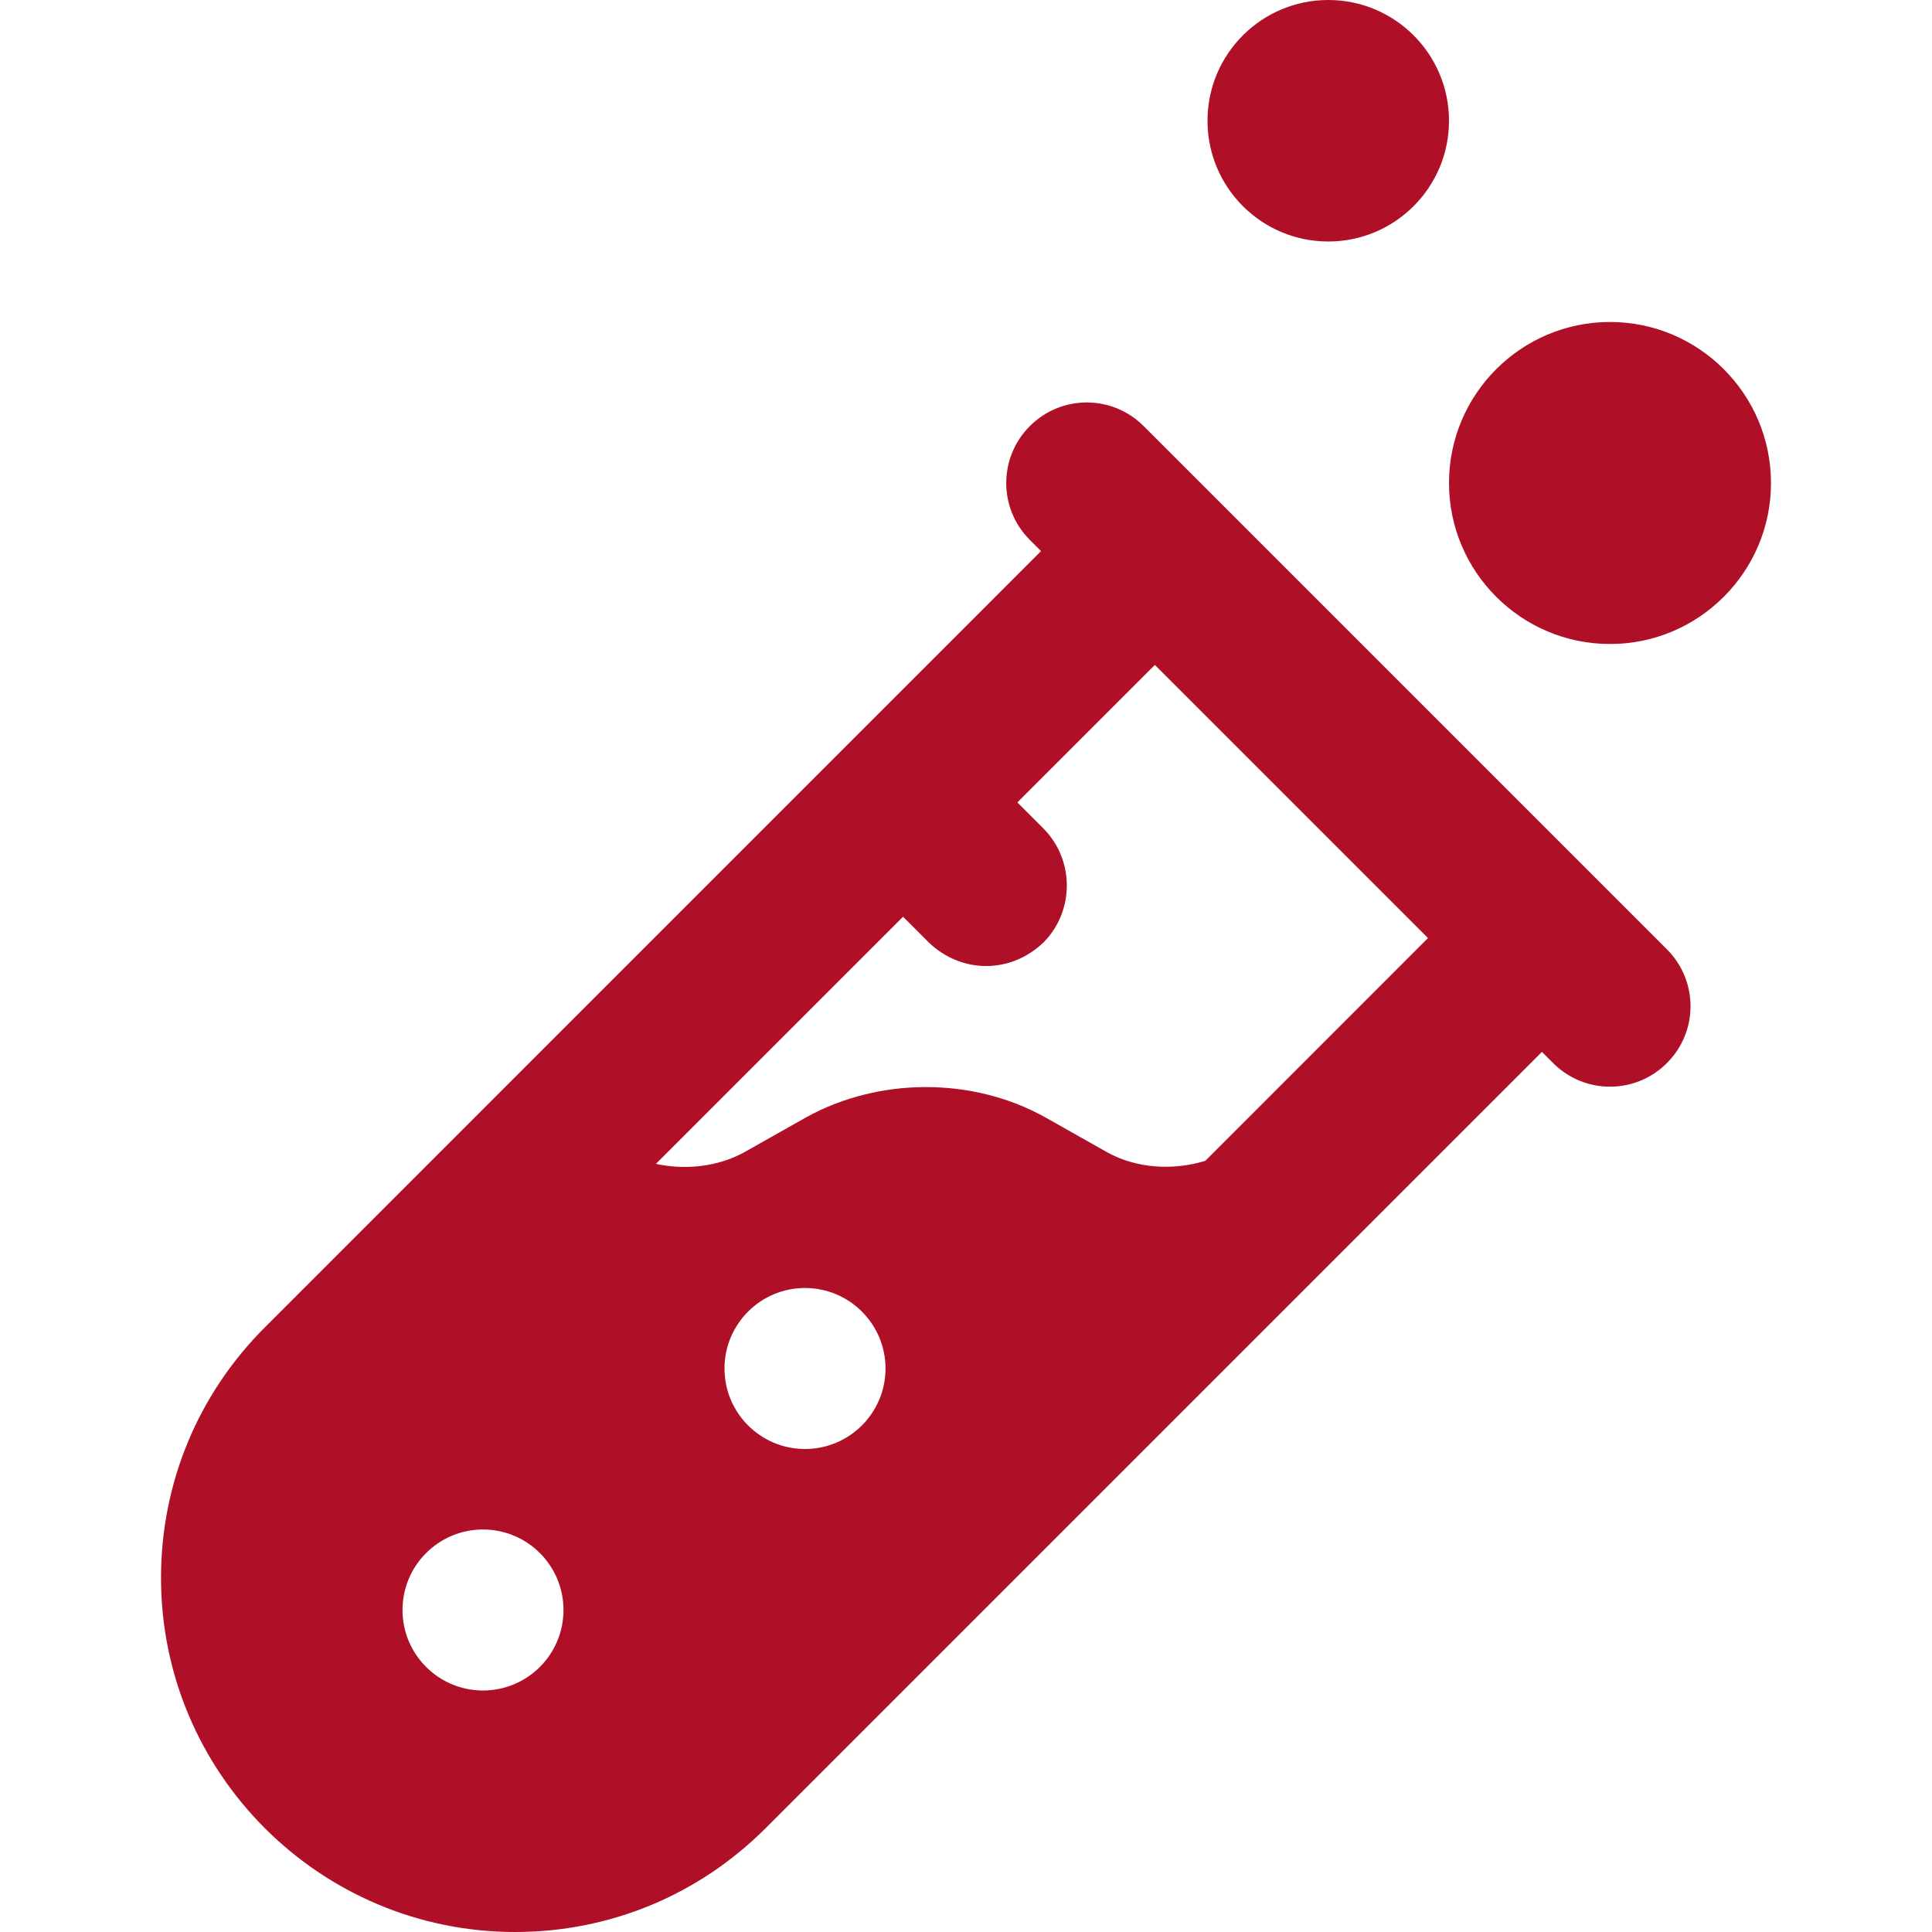 <svg width="65" height="65" viewBox="0 0 65 65" fill="none" xmlns="http://www.w3.org/2000/svg">
<g clip-path="url(#clip0)">
<path d="M54.167 21.667C51.179 21.667 48.75 19.237 48.75 16.25C48.75 13.263 51.179 10.833 54.167 10.833C57.154 10.833 59.583 13.263 59.583 16.25C59.583 19.237 57.154 21.667 54.167 21.667Z" fill="#B01027"/>
<path d="M44.688 8.125C46.931 8.125 48.75 6.306 48.75 4.062C48.75 1.819 46.931 0 44.688 0C42.444 0 40.625 1.819 40.625 4.062C40.625 6.306 42.444 8.125 44.688 8.125Z" fill="#B01027"/>
<path d="M56.081 31.939L38.477 14.335C37.418 13.276 35.707 13.276 34.648 14.335C33.589 15.394 33.589 17.106 34.648 18.165L35.024 18.541L8.908 44.66C6.657 46.911 5.417 49.904 5.417 53.086C5.417 59.657 10.76 65 17.331 65C20.513 65 23.506 63.76 25.756 61.509L51.876 35.39L52.252 35.766C53.311 36.825 55.023 36.825 56.081 35.766C57.141 34.71 57.141 32.998 56.081 31.939ZM16.25 56.875C14.755 56.875 13.542 55.662 13.542 54.167C13.542 52.672 14.755 51.458 16.25 51.458C17.745 51.458 18.958 52.672 18.958 54.167C18.958 55.662 17.745 56.875 16.25 56.875ZM27.083 48.75C25.588 48.75 24.375 47.537 24.375 46.042C24.375 44.547 25.588 43.333 27.083 43.333C28.578 43.333 29.792 44.547 29.792 46.042C29.792 47.537 28.578 48.75 27.083 48.75ZM40.552 39.054C39.469 39.39 38.231 39.309 37.264 38.775L35.133 37.573C32.711 36.237 29.583 36.24 27.14 37.581L25.044 38.764C24.164 39.252 23.061 39.374 22.068 39.157L38.854 22.371L48.043 31.56L40.552 39.054Z" fill="#B01027"/>
<path d="M35.1 31.715C33.995 32.763 32.359 32.763 31.254 31.715L28.302 28.762L32.148 24.917L35.1 27.869C36.156 28.925 36.156 30.658 35.1 31.715Z" fill="#B01027"/>
</g>
<defs>
<clipPath id="clip0">
<rect width="65" height="65" fill="white"/>
</clipPath>
</defs>
</svg>
